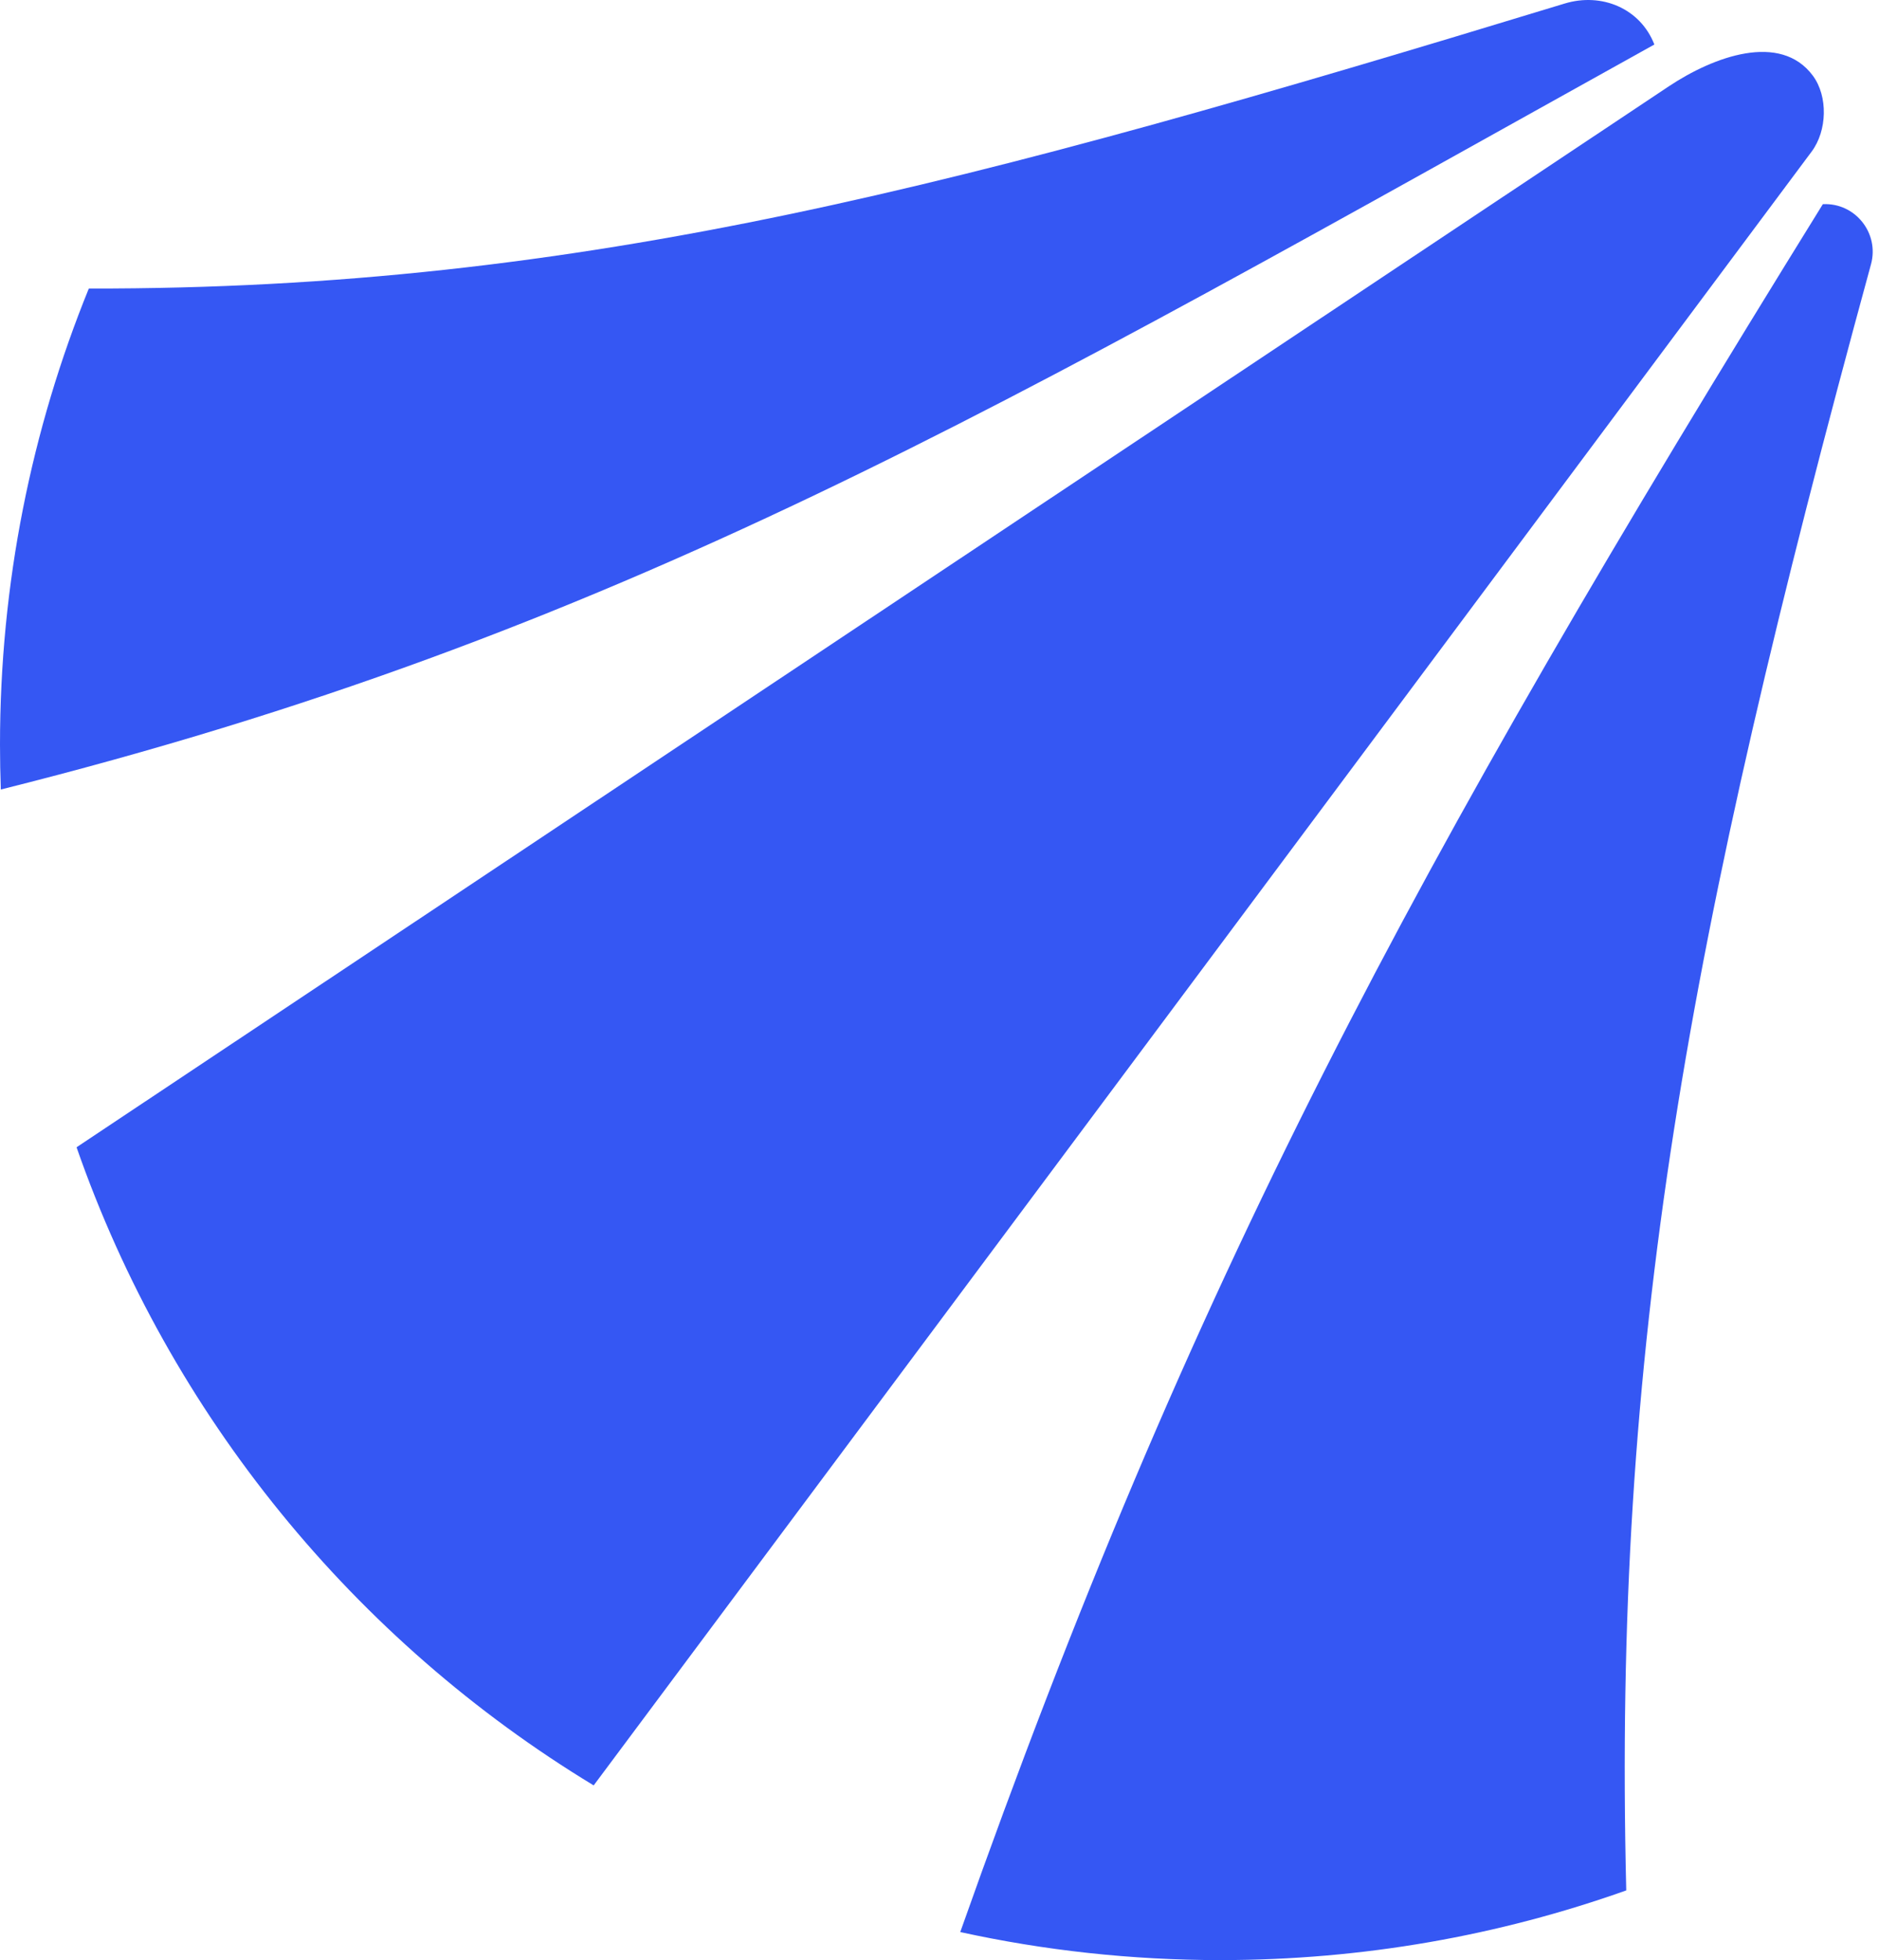 <svg width="280" height="292" viewBox="0 0 280 292" fill="none" xmlns="http://www.w3.org/2000/svg">
<path d="M233.154 0.529C238.675 -1.152 244.431 1.253 246.526 6.63C148.949 60.873 92.276 94.539 0.123 117.616C0.043 115.401 0 113.176 0 110.941C2.08864e-05 86.9 4.702 63.958 13.235 42.982C86.873 43.097 144.321 27.581 233.154 0.529Z" fill="#3557f3"/>
<path d="M248.667 12.868C255.392 8.389 265.306 4.781 270.132 11.261C272.436 14.354 272.273 19.483 269.967 22.576L88.467 265.974C52.861 244.393 25.317 210.846 11.408 170.91L248.667 12.868Z" fill="#3557f3"/>
<path d="M271.63 30.417C276.441 30.171 280.076 34.724 278.807 39.371C251.133 140.664 240.37 201.06 242.336 281.617C223.433 288.338 203.08 291.999 181.871 291.999C168.559 291.999 155.583 290.557 143.092 287.821C177.537 190.457 210.156 129.66 271.63 30.417Z" fill="#3557f3"/>
</svg>
